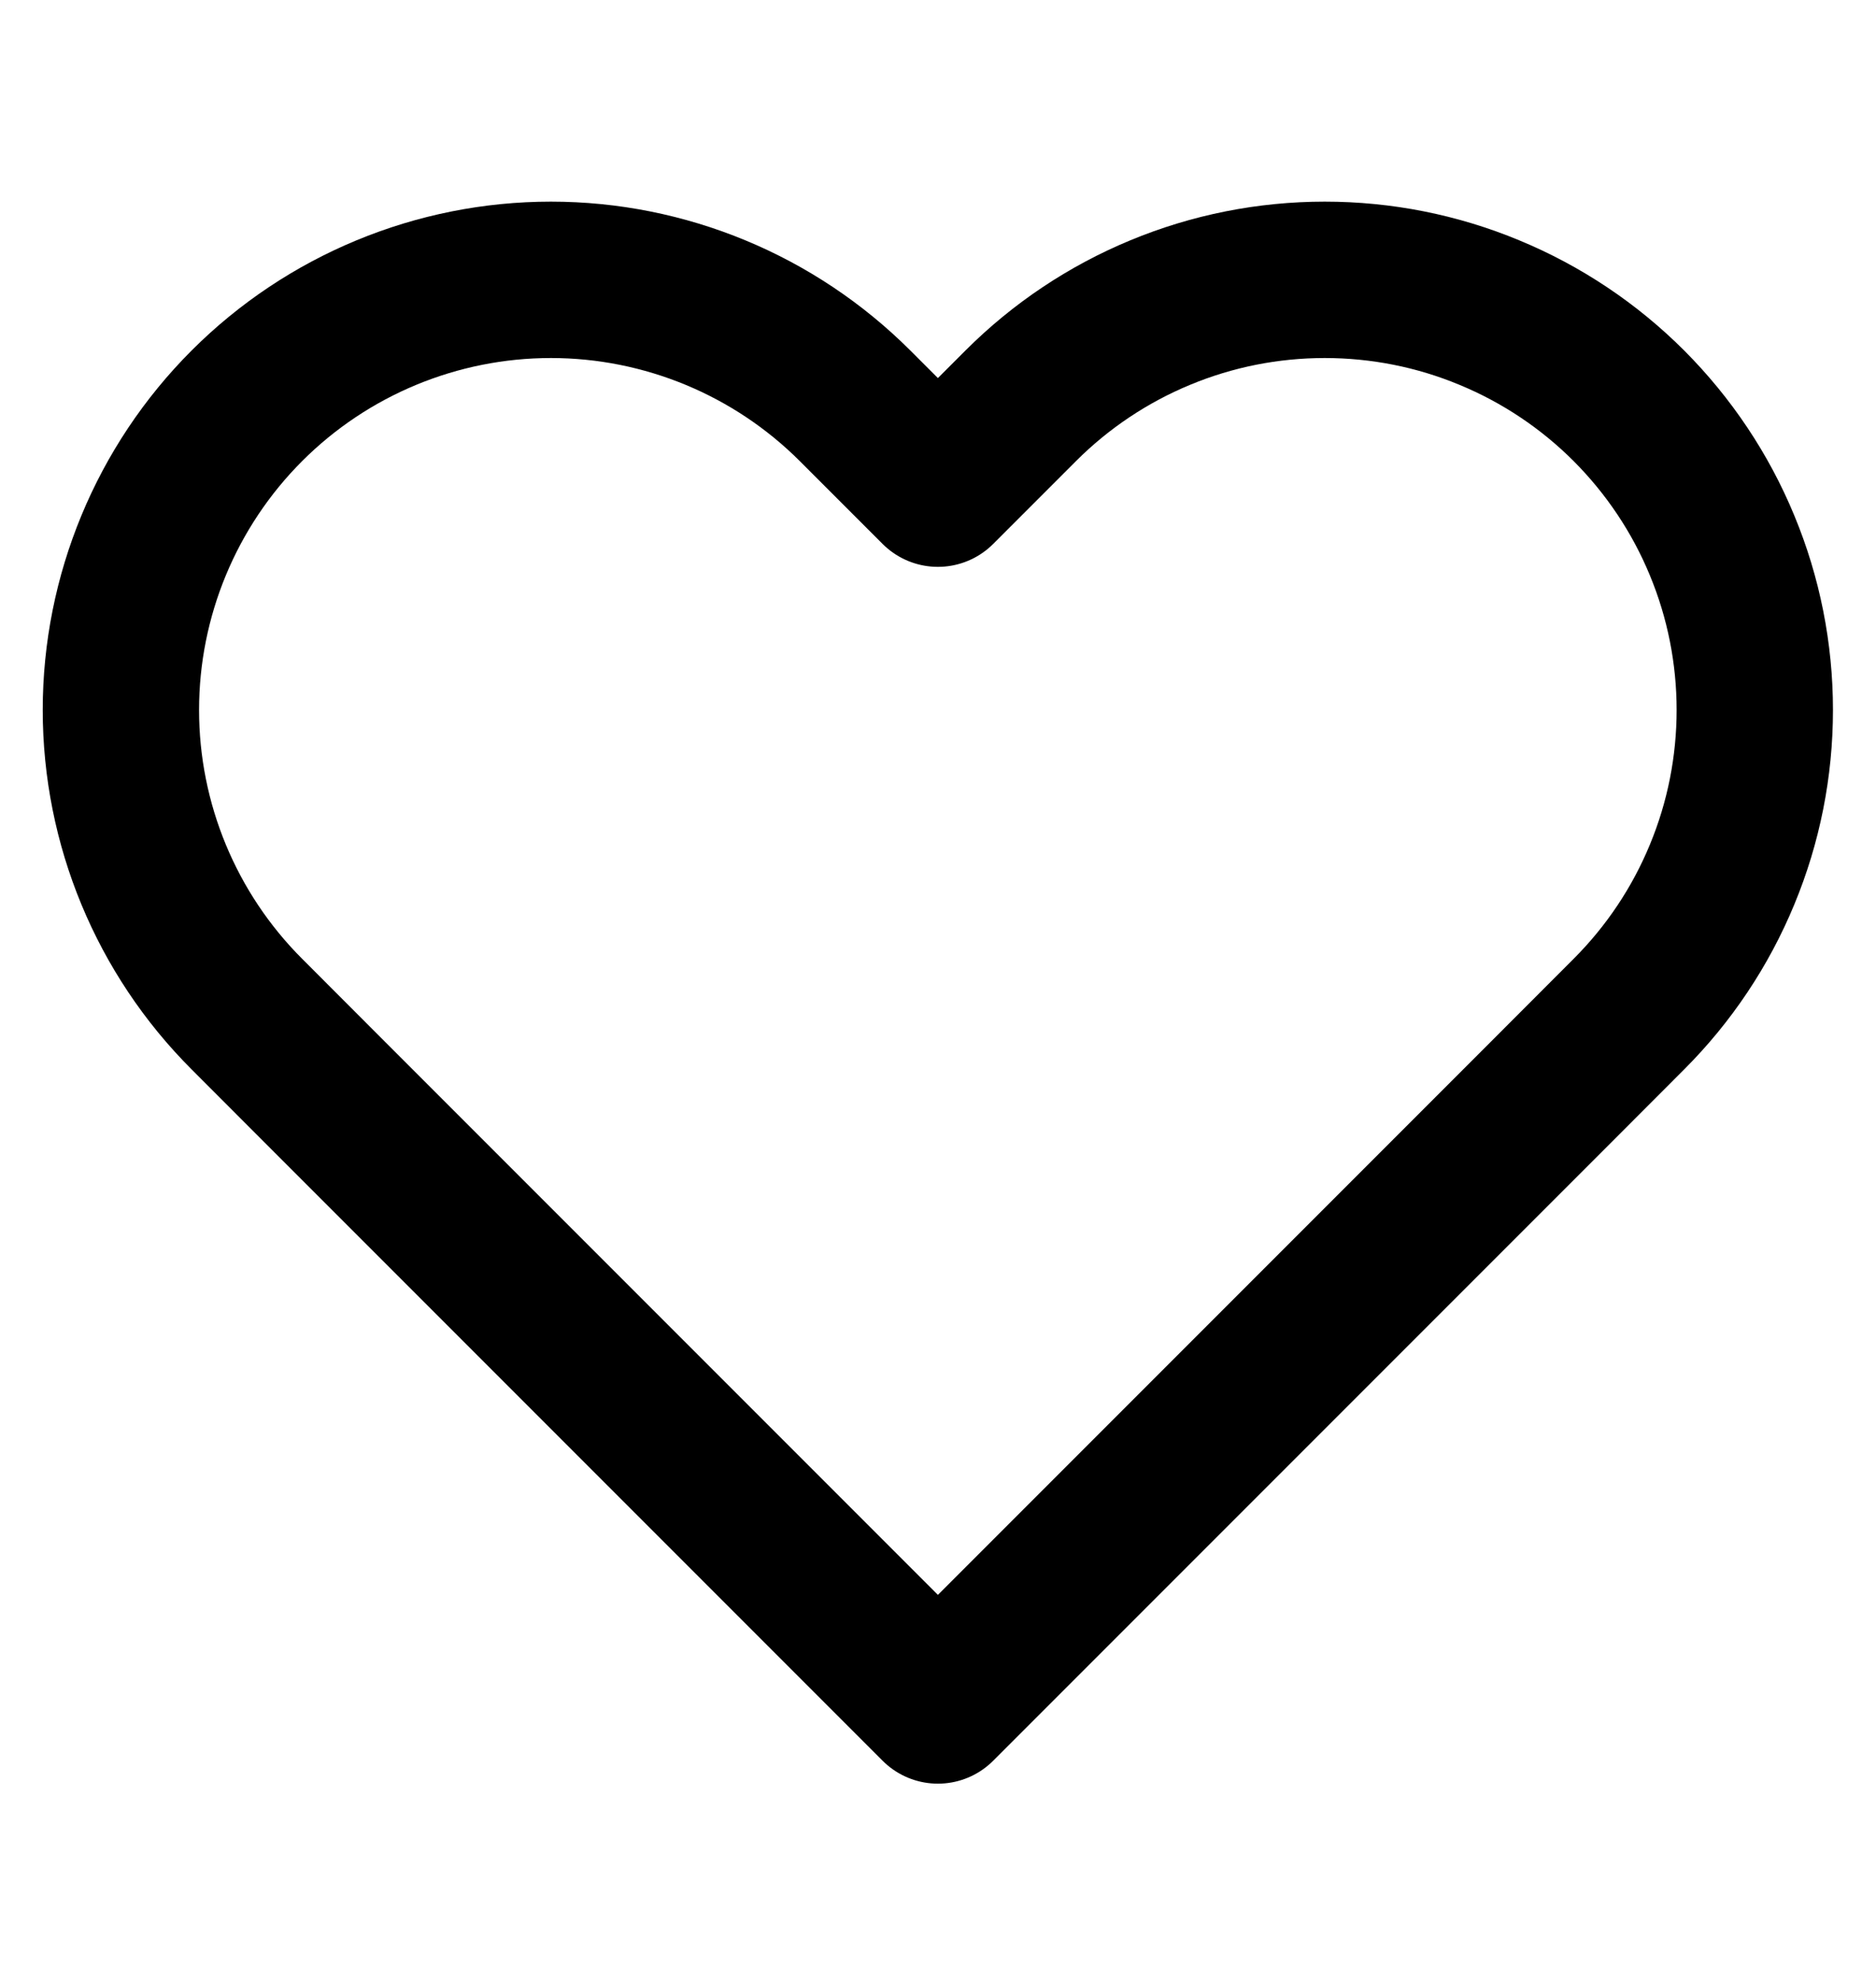 <svg width="18" height="19" viewBox="0 0 18 19" fill="none" xmlns="http://www.w3.org/2000/svg">
<path d="M15.629 3.892C15.246 3.509 14.791 3.205 14.29 2.998C13.79 2.79 13.253 2.684 12.711 2.684C12.169 2.684 11.633 2.79 11.132 2.998C10.632 3.205 10.177 3.509 9.794 3.892L8.999 4.687L8.204 3.892C7.43 3.119 6.38 2.684 5.286 2.684C4.192 2.684 3.142 3.119 2.369 3.892C1.595 4.666 1.16 5.716 1.16 6.81C1.16 7.904 1.595 8.954 2.369 9.727L3.164 10.523L8.999 16.358L14.834 10.523L15.629 9.727C16.012 9.344 16.316 8.89 16.523 8.389C16.731 7.888 16.837 7.352 16.837 6.81C16.837 6.268 16.731 5.732 16.523 5.231C16.316 4.73 16.012 4.276 15.629 3.892V3.892Z" stroke="#64B65F" style="stroke:#64B65F;stroke:color(display-p3 0.392 0.714 0.372);stroke-opacity:1;" stroke-width="1.5" stroke-linecap="round" stroke-linejoin="round"/>
</svg>
